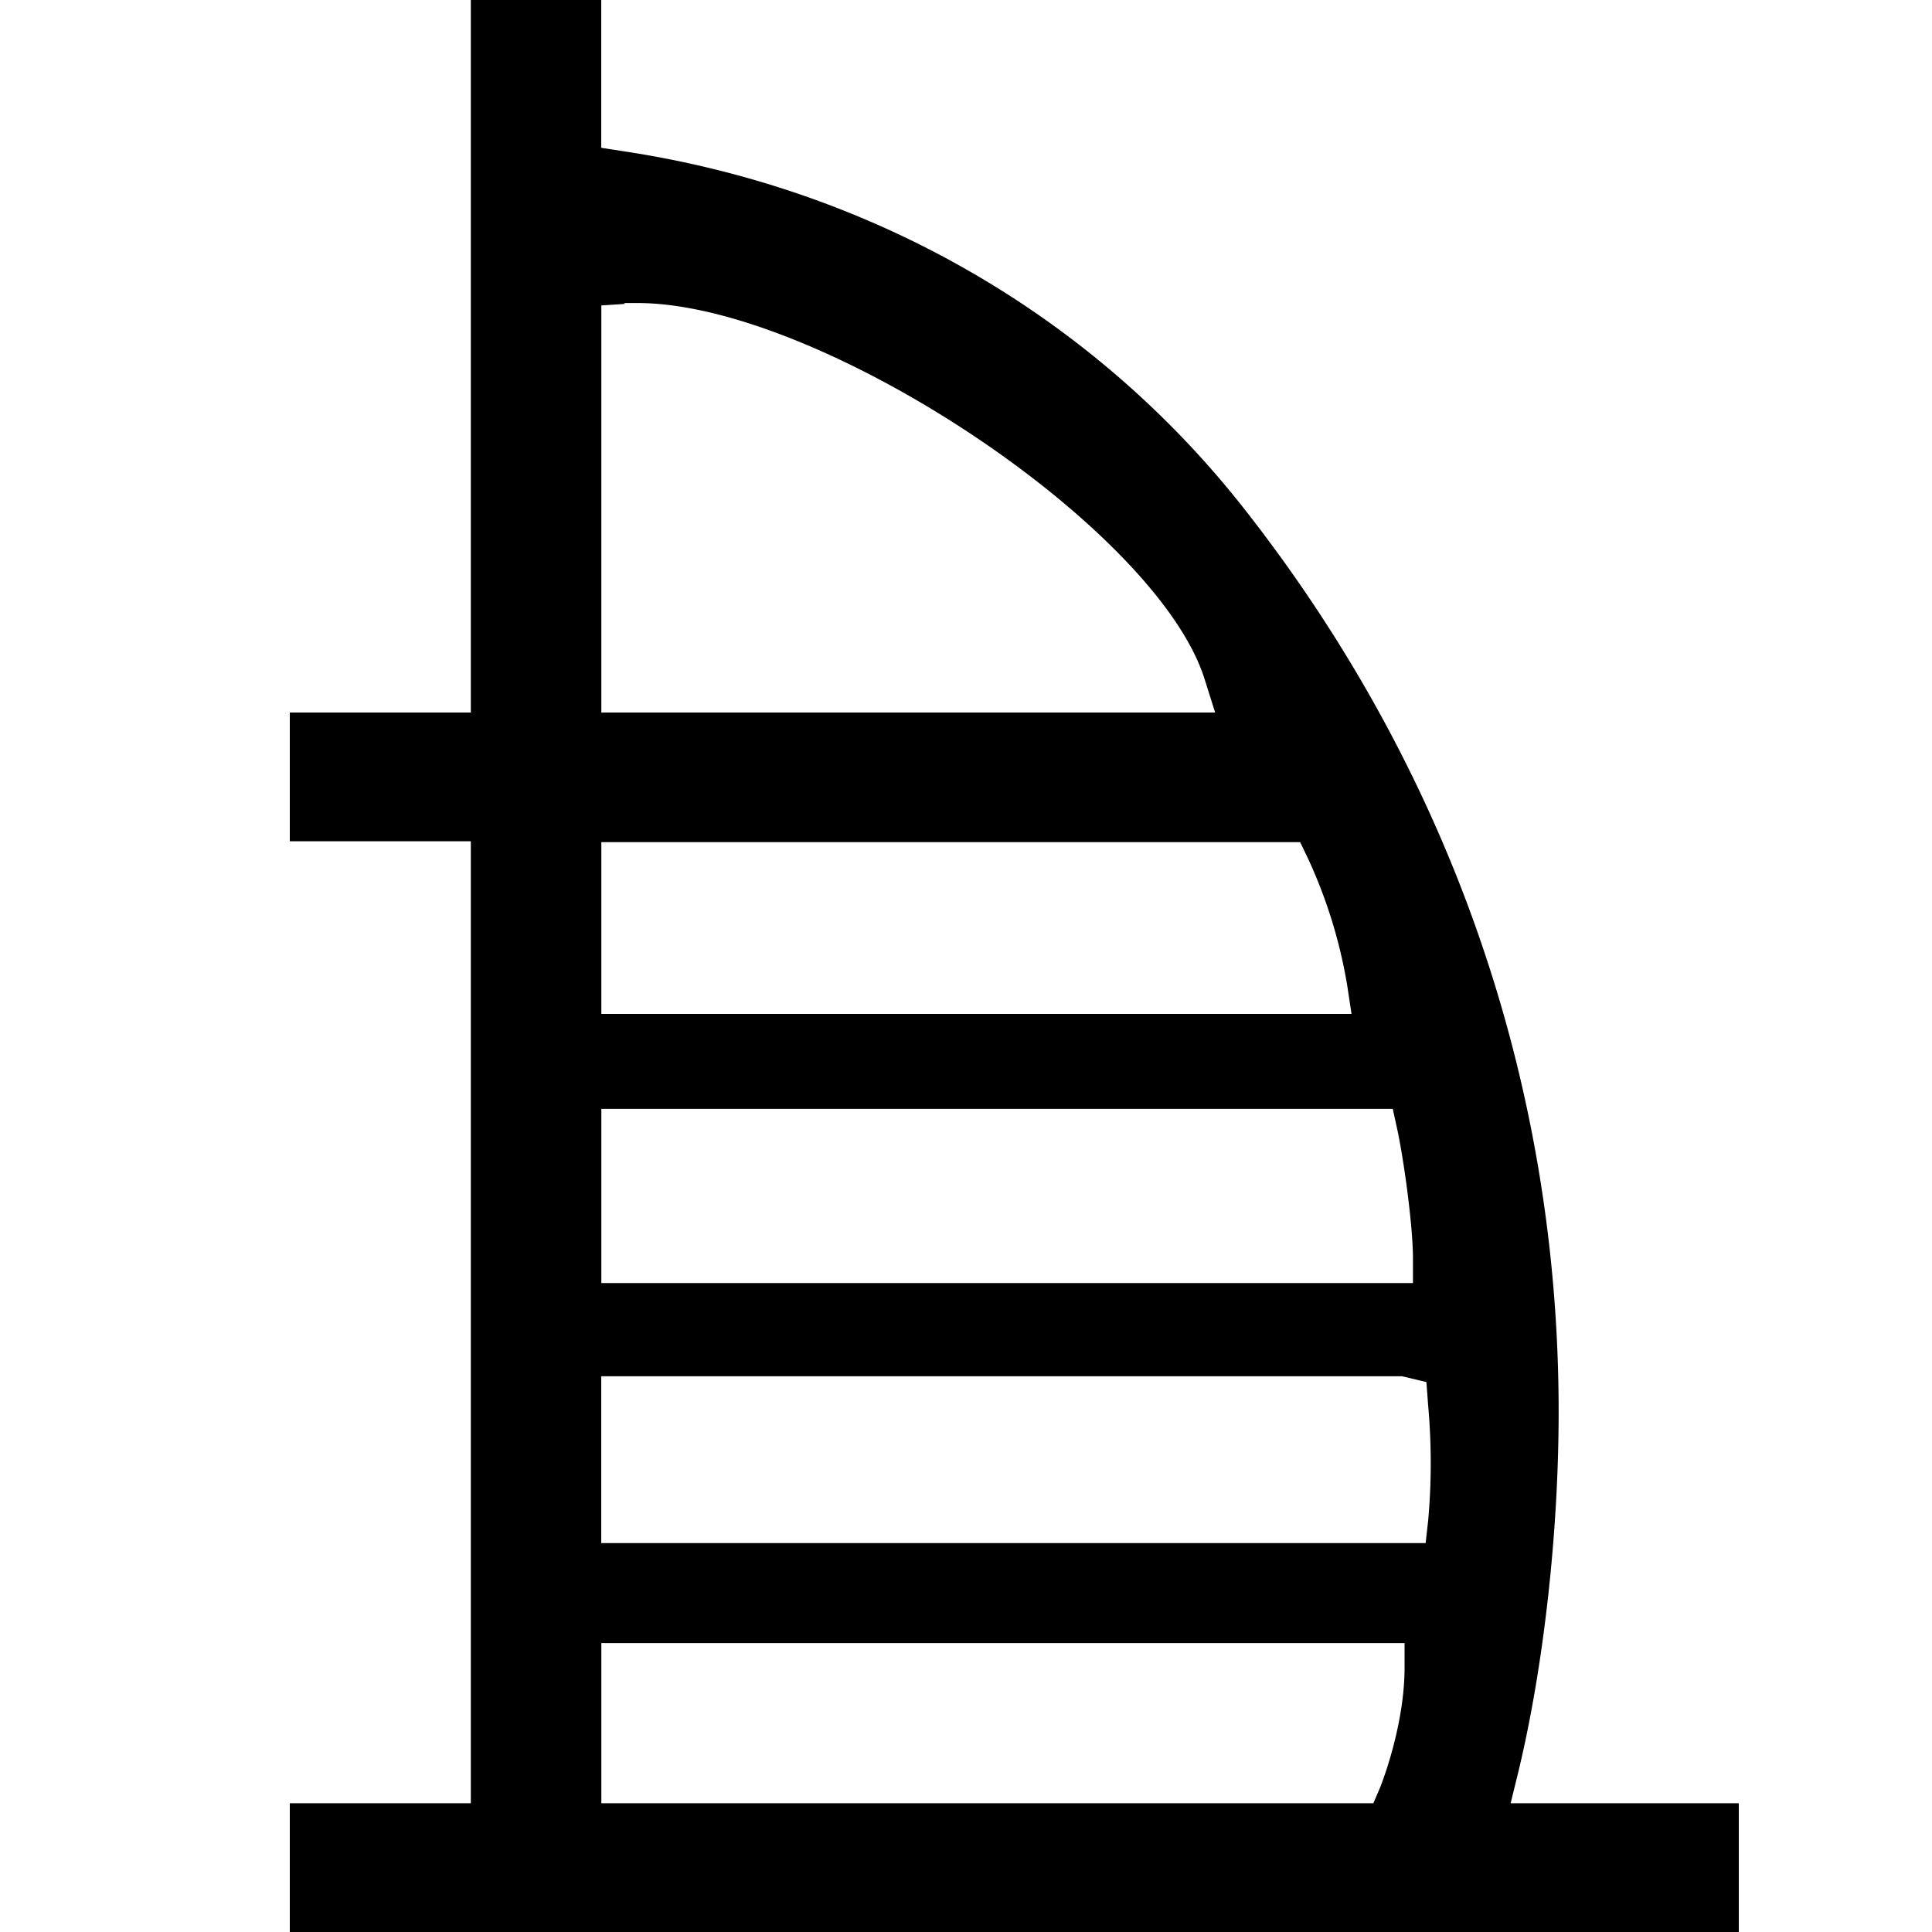 <svg viewBox="0 0 20 20" xmlns="http://www.w3.org/2000/svg"><path d="M3 20v-1.333h1.874V8.709H3V7.376h1.874V0h1.35v1.53l.219.034c2.571.385 4.846 1.692 6.415 3.675 2.144 2.718 3.277 5.958 3.277 9.376 0 1.257-.157 2.65-.419 3.735l-.078.317H18V20H3Zm3.225-1.333h7.992l.07-.163s.253-.624.253-1.239v-.256H6.225v1.658Zm0-2.693h8.533l.026-.23a6.663 6.663 0 0 0 0-1.197l-.018-.24-.252-.06h-8.29v1.736-.009Zm0-2.692h8.402v-.256c0-.334-.096-1.034-.166-1.35l-.043-.197H6.225v1.812-.009Zm0-2.786h7.766l-.044-.29a5.11 5.11 0 0 0-.418-1.343l-.07-.145H6.225v1.786-.008Zm.244-7.35-.244.016v4.214h6.354l-.105-.333C11.994 5.47 8.482 3.137 6.6 3.137h-.14l.009.008Z"/></svg>